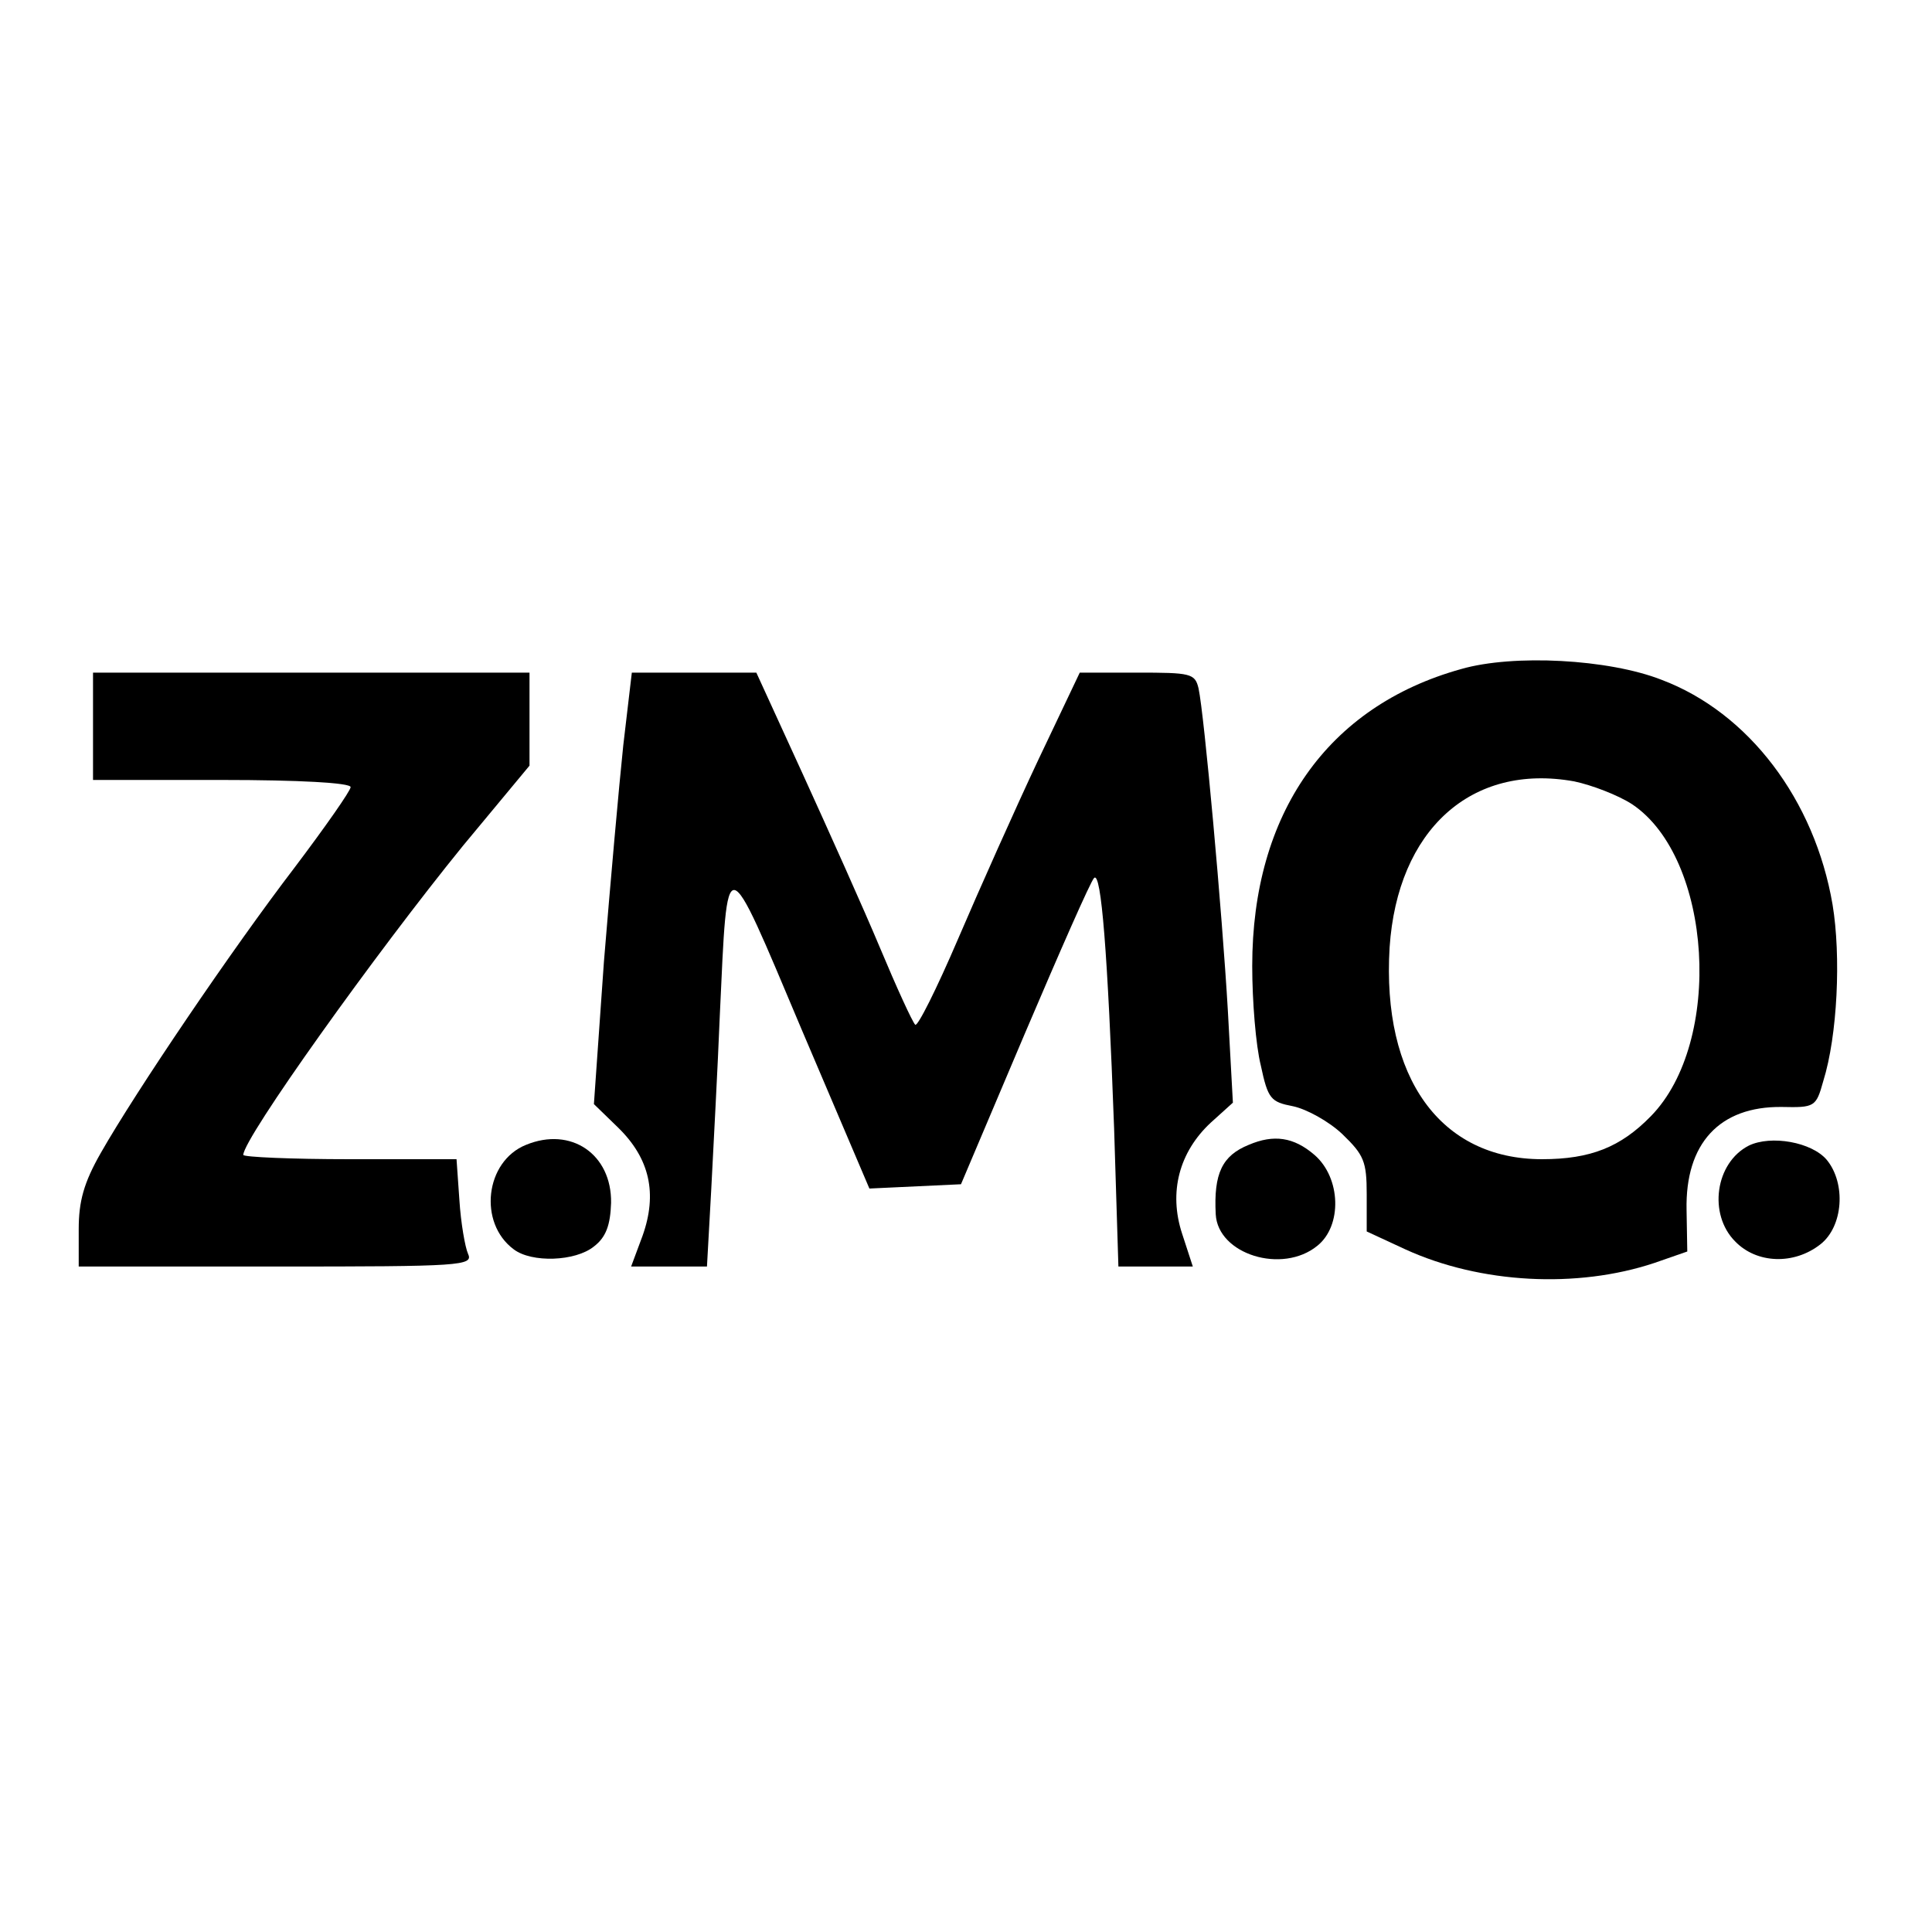 <?xml version="1.0" standalone="no"?>
<!DOCTYPE svg PUBLIC "-//W3C//DTD SVG 20010904//EN"
 "http://www.w3.org/TR/2001/REC-SVG-20010904/DTD/svg10.dtd">
<svg version="1.0" xmlns="http://www.w3.org/2000/svg"
 width="270pt" height="270pt" viewBox="0 0 270 270"
 preserveAspectRatio="xMidYMid meet">
<g transform="translate(0,270) scale(0.1,-0.1)"
fill="#000000" stroke="none">
<path d="M2042 1765 c-187 -52 -292 -202 -292 -415 0 -49 5 -111 12 -139 10
-47 14 -51 45 -57 19 -4 50 -21 69 -39 30 -29 34 -38 34 -84 l0 -52 54 -25
c105 -48 240 -55 348 -19 l46 16 -1 58 c-2 93 46 145 133 144 46 -1 48 0 58
36 20 64 25 175 13 247 -25 146 -117 268 -239 314 -74 29 -207 36 -280 15z
m239 -189 c112 -75 128 -332 26 -436 -42 -43 -84 -60 -152 -60 -142 0 -224
114 -213 296 11 164 114 258 258 232 24 -5 61 -19 81 -32z"/>
<path d="M130 1685 l0 -75 180 0 c108 0 180 -4 180 -10 0 -5 -35 -55 -78 -112
-88 -115 -222 -313 -271 -399 -24 -42 -31 -68 -31 -107 l0 -52 276 0 c259 0
276 1 268 18 -4 9 -10 43 -12 75 l-4 57 -149 0 c-82 0 -149 3 -149 6 0 23 185
282 307 432 l93 112 0 65 0 65 -305 0 -305 0 0 -75z"/>
<path d="M871 1658 c-6 -57 -18 -192 -27 -302 l-14 -199 34 -33 c44 -43 55
-92 34 -151 l-16 -43 53 0 53 0 6 108 c3 59 9 169 12 244 11 235 6 236 114
-20 l95 -223 64 3 64 3 89 210 c49 115 92 213 97 218 10 10 19 -105 28 -350
l6 -193 52 0 52 0 -15 46 c-19 58 -4 114 40 155 l31 28 -7 128 c-8 138 -33
414 -41 451 -5 21 -11 22 -86 22 l-80 0 -58 -122 c-32 -68 -82 -180 -112 -250
-30 -70 -57 -124 -60 -120 -4 4 -26 52 -49 107 -23 55 -72 164 -108 243 l-65
142 -87 0 -87 0 -12 -102z"/>
<path d="M735 1100 c-57 -23 -67 -109 -17 -146 25 -19 86 -17 112 4 17 13 23
30 24 61 1 68 -56 107 -119 81z"/>
<path d="M1745 1100 c-37 -15 -49 -40 -46 -97 3 -56 93 -84 142 -44 35 28 33
95 -4 127 -29 25 -57 29 -92 14z"/>
<path d="M2444 1099 c-47 -24 -57 -96 -19 -134 30 -31 82 -33 119 -4 32 25 36
85 9 118 -21 25 -78 35 -109 20z"/>
</g>
</svg>
